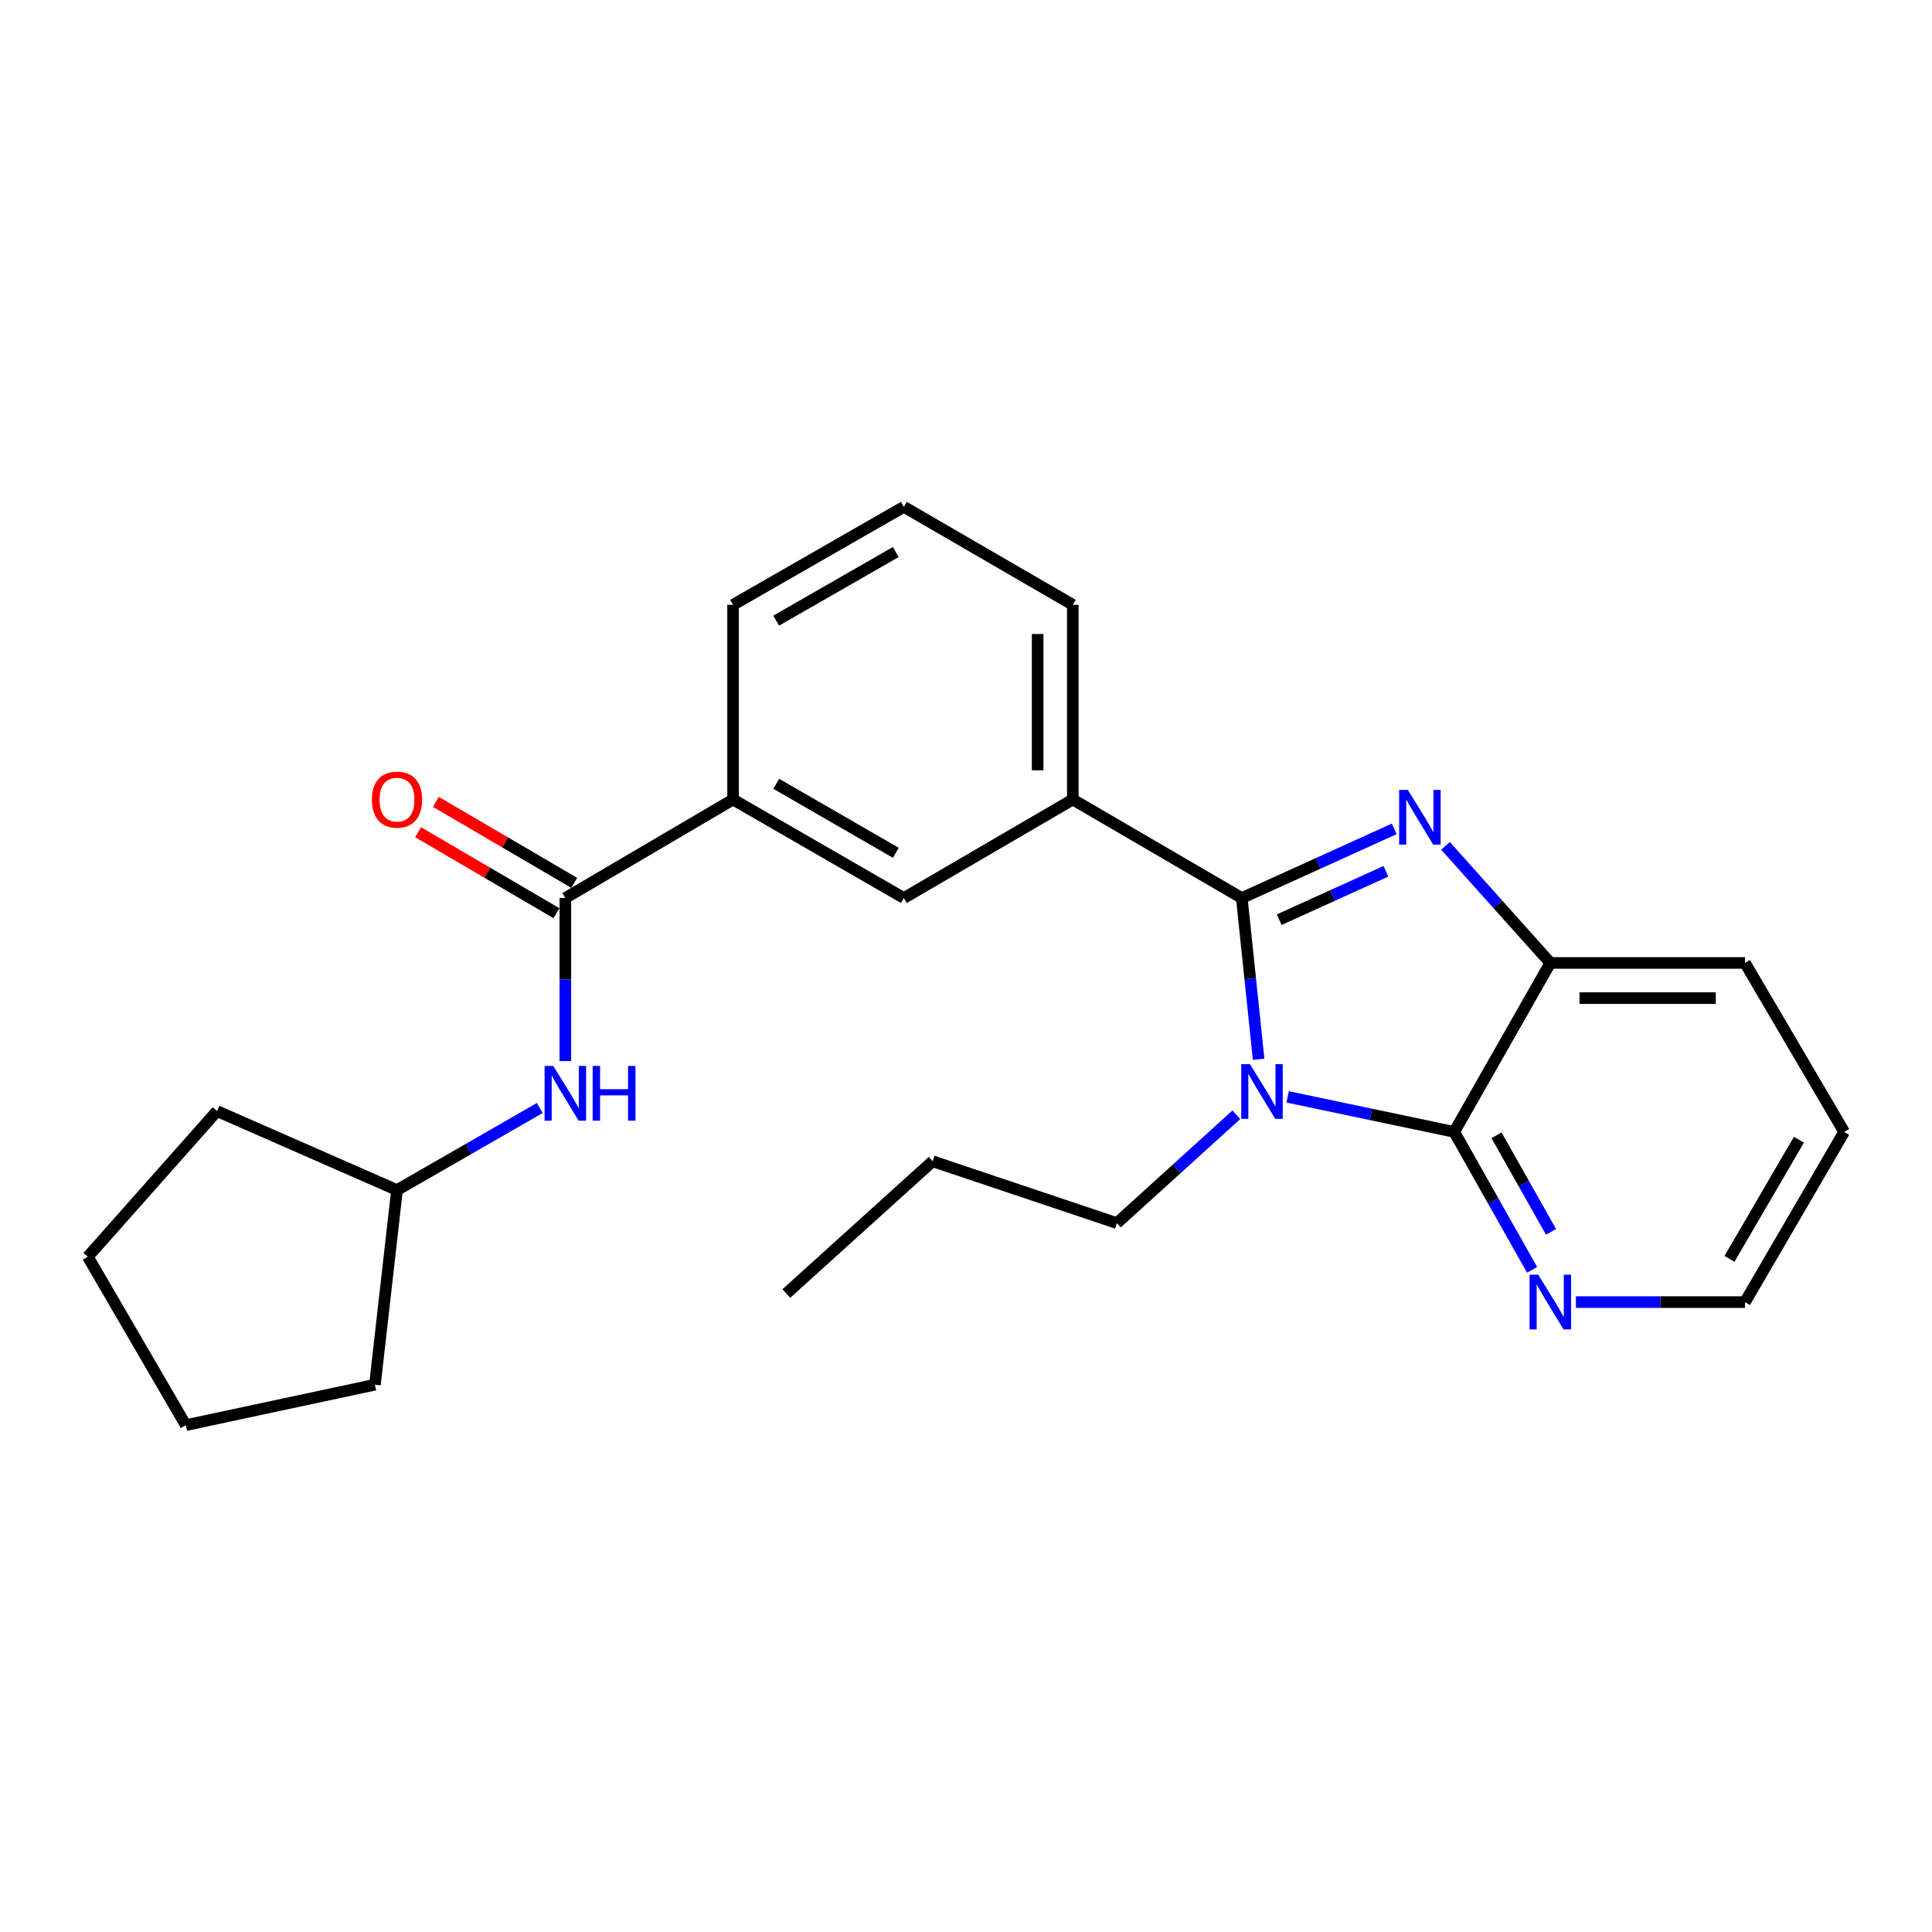 <?xml version='1.0' encoding='iso-8859-1'?>
<svg version='1.1' baseProfile='full'
              xmlns='http://www.w3.org/2000/svg'
                      xmlns:rdkit='http://www.rdkit.org/xml'
                      xmlns:xlink='http://www.w3.org/1999/xlink'
                  xml:space='preserve'
width='1000px' height='1000px' viewBox='0 0 1000 1000'>
<!-- END OF HEADER -->
<rect style='opacity:1.0;fill:#FFFFFF;stroke:none' width='1000' height='1000' x='0' y='0'> </rect>
<path class='bond-0' d='M 642.751,464.818 L 647.108,506.547' style='fill:none;fill-rule:evenodd;stroke:#000000;stroke-width:6px;stroke-linecap:butt;stroke-linejoin:miter;stroke-opacity:1' />
<path class='bond-0' d='M 647.108,506.547 L 651.466,548.277' style='fill:none;fill-rule:evenodd;stroke:#0000FF;stroke-width:6px;stroke-linecap:butt;stroke-linejoin:miter;stroke-opacity:1' />
<path class='bond-1' d='M 642.751,464.818 L 682.209,446.92' style='fill:none;fill-rule:evenodd;stroke:#000000;stroke-width:6px;stroke-linecap:butt;stroke-linejoin:miter;stroke-opacity:1' />
<path class='bond-1' d='M 682.209,446.92 L 721.667,429.021' style='fill:none;fill-rule:evenodd;stroke:#0000FF;stroke-width:6px;stroke-linecap:butt;stroke-linejoin:miter;stroke-opacity:1' />
<path class='bond-1' d='M 662.108,476.026 L 689.729,463.497' style='fill:none;fill-rule:evenodd;stroke:#000000;stroke-width:6px;stroke-linecap:butt;stroke-linejoin:miter;stroke-opacity:1' />
<path class='bond-1' d='M 689.729,463.497 L 717.349,450.968' style='fill:none;fill-rule:evenodd;stroke:#0000FF;stroke-width:6px;stroke-linecap:butt;stroke-linejoin:miter;stroke-opacity:1' />
<path class='bond-5' d='M 642.751,464.818 L 555.286,413.82' style='fill:none;fill-rule:evenodd;stroke:#000000;stroke-width:6px;stroke-linecap:butt;stroke-linejoin:miter;stroke-opacity:1' />
<path class='bond-2' d='M 666.489,567.746 L 709.592,576.806' style='fill:none;fill-rule:evenodd;stroke:#0000FF;stroke-width:6px;stroke-linecap:butt;stroke-linejoin:miter;stroke-opacity:1' />
<path class='bond-2' d='M 709.592,576.806 L 752.696,585.867' style='fill:none;fill-rule:evenodd;stroke:#000000;stroke-width:6px;stroke-linecap:butt;stroke-linejoin:miter;stroke-opacity:1' />
<path class='bond-11' d='M 639.932,576.996 L 609.016,605.039' style='fill:none;fill-rule:evenodd;stroke:#0000FF;stroke-width:6px;stroke-linecap:butt;stroke-linejoin:miter;stroke-opacity:1' />
<path class='bond-11' d='M 609.016,605.039 L 578.1,633.083' style='fill:none;fill-rule:evenodd;stroke:#000000;stroke-width:6px;stroke-linecap:butt;stroke-linejoin:miter;stroke-opacity:1' />
<path class='bond-3' d='M 748.209,437.829 L 775.324,468.126' style='fill:none;fill-rule:evenodd;stroke:#0000FF;stroke-width:6px;stroke-linecap:butt;stroke-linejoin:miter;stroke-opacity:1' />
<path class='bond-3' d='M 775.324,468.126 L 802.44,498.422' style='fill:none;fill-rule:evenodd;stroke:#000000;stroke-width:6px;stroke-linecap:butt;stroke-linejoin:miter;stroke-opacity:1' />
<path class='bond-9' d='M 752.696,585.867 L 772.856,621.568' style='fill:none;fill-rule:evenodd;stroke:#000000;stroke-width:6px;stroke-linecap:butt;stroke-linejoin:miter;stroke-opacity:1' />
<path class='bond-9' d='M 772.856,621.568 L 793.016,657.269' style='fill:none;fill-rule:evenodd;stroke:#0000FF;stroke-width:6px;stroke-linecap:butt;stroke-linejoin:miter;stroke-opacity:1' />
<path class='bond-9' d='M 774.594,587.627 L 788.706,612.618' style='fill:none;fill-rule:evenodd;stroke:#000000;stroke-width:6px;stroke-linecap:butt;stroke-linejoin:miter;stroke-opacity:1' />
<path class='bond-9' d='M 788.706,612.618 L 802.819,637.609' style='fill:none;fill-rule:evenodd;stroke:#0000FF;stroke-width:6px;stroke-linecap:butt;stroke-linejoin:miter;stroke-opacity:1' />
<path class='bond-25' d='M 752.696,585.867 L 802.44,498.422' style='fill:none;fill-rule:evenodd;stroke:#000000;stroke-width:6px;stroke-linecap:butt;stroke-linejoin:miter;stroke-opacity:1' />
<path class='bond-14' d='M 802.44,498.422 L 903.203,498.422' style='fill:none;fill-rule:evenodd;stroke:#000000;stroke-width:6px;stroke-linecap:butt;stroke-linejoin:miter;stroke-opacity:1' />
<path class='bond-14' d='M 817.555,516.625 L 888.089,516.625' style='fill:none;fill-rule:evenodd;stroke:#000000;stroke-width:6px;stroke-linecap:butt;stroke-linejoin:miter;stroke-opacity:1' />
<path class='bond-4' d='M 292.619,464.818 L 379.436,413.82' style='fill:none;fill-rule:evenodd;stroke:#000000;stroke-width:6px;stroke-linecap:butt;stroke-linejoin:miter;stroke-opacity:1' />
<path class='bond-6' d='M 292.619,464.818 L 292.619,507.013' style='fill:none;fill-rule:evenodd;stroke:#000000;stroke-width:6px;stroke-linecap:butt;stroke-linejoin:miter;stroke-opacity:1' />
<path class='bond-6' d='M 292.619,507.013 L 292.619,549.207' style='fill:none;fill-rule:evenodd;stroke:#0000FF;stroke-width:6px;stroke-linecap:butt;stroke-linejoin:miter;stroke-opacity:1' />
<path class='bond-10' d='M 297.216,456.963 L 261.413,436.007' style='fill:none;fill-rule:evenodd;stroke:#000000;stroke-width:6px;stroke-linecap:butt;stroke-linejoin:miter;stroke-opacity:1' />
<path class='bond-10' d='M 261.413,436.007 L 225.609,415.051' style='fill:none;fill-rule:evenodd;stroke:#FF0000;stroke-width:6px;stroke-linecap:butt;stroke-linejoin:miter;stroke-opacity:1' />
<path class='bond-10' d='M 288.021,472.673 L 252.218,451.717' style='fill:none;fill-rule:evenodd;stroke:#000000;stroke-width:6px;stroke-linecap:butt;stroke-linejoin:miter;stroke-opacity:1' />
<path class='bond-10' d='M 252.218,451.717 L 216.414,430.761' style='fill:none;fill-rule:evenodd;stroke:#FF0000;stroke-width:6px;stroke-linecap:butt;stroke-linejoin:miter;stroke-opacity:1' />
<path class='bond-8' d='M 555.286,413.82 L 467.842,464.818' style='fill:none;fill-rule:evenodd;stroke:#000000;stroke-width:6px;stroke-linecap:butt;stroke-linejoin:miter;stroke-opacity:1' />
<path class='bond-13' d='M 555.286,413.82 L 555.286,313.057' style='fill:none;fill-rule:evenodd;stroke:#000000;stroke-width:6px;stroke-linecap:butt;stroke-linejoin:miter;stroke-opacity:1' />
<path class='bond-13' d='M 537.083,398.705 L 537.083,328.171' style='fill:none;fill-rule:evenodd;stroke:#000000;stroke-width:6px;stroke-linecap:butt;stroke-linejoin:miter;stroke-opacity:1' />
<path class='bond-12' d='M 279.366,573.513 L 242.427,594.748' style='fill:none;fill-rule:evenodd;stroke:#0000FF;stroke-width:6px;stroke-linecap:butt;stroke-linejoin:miter;stroke-opacity:1' />
<path class='bond-12' d='M 242.427,594.748 L 205.488,615.983' style='fill:none;fill-rule:evenodd;stroke:#000000;stroke-width:6px;stroke-linecap:butt;stroke-linejoin:miter;stroke-opacity:1' />
<path class='bond-7' d='M 379.436,413.82 L 467.842,464.818' style='fill:none;fill-rule:evenodd;stroke:#000000;stroke-width:6px;stroke-linecap:butt;stroke-linejoin:miter;stroke-opacity:1' />
<path class='bond-7' d='M 401.793,405.702 L 463.677,441.401' style='fill:none;fill-rule:evenodd;stroke:#000000;stroke-width:6px;stroke-linecap:butt;stroke-linejoin:miter;stroke-opacity:1' />
<path class='bond-26' d='M 379.436,413.82 L 379.436,313.057' style='fill:none;fill-rule:evenodd;stroke:#000000;stroke-width:6px;stroke-linecap:butt;stroke-linejoin:miter;stroke-opacity:1' />
<path class='bond-17' d='M 815.699,673.959 L 859.451,673.959' style='fill:none;fill-rule:evenodd;stroke:#0000FF;stroke-width:6px;stroke-linecap:butt;stroke-linejoin:miter;stroke-opacity:1' />
<path class='bond-17' d='M 859.451,673.959 L 903.203,673.959' style='fill:none;fill-rule:evenodd;stroke:#000000;stroke-width:6px;stroke-linecap:butt;stroke-linejoin:miter;stroke-opacity:1' />
<path class='bond-18' d='M 578.1,633.083 L 482.728,601.066' style='fill:none;fill-rule:evenodd;stroke:#000000;stroke-width:6px;stroke-linecap:butt;stroke-linejoin:miter;stroke-opacity:1' />
<path class='bond-19' d='M 205.488,615.983 L 112.33,575.097' style='fill:none;fill-rule:evenodd;stroke:#000000;stroke-width:6px;stroke-linecap:butt;stroke-linejoin:miter;stroke-opacity:1' />
<path class='bond-20' d='M 205.488,615.983 L 194.061,716.715' style='fill:none;fill-rule:evenodd;stroke:#000000;stroke-width:6px;stroke-linecap:butt;stroke-linejoin:miter;stroke-opacity:1' />
<path class='bond-16' d='M 555.286,313.057 L 467.842,262.342' style='fill:none;fill-rule:evenodd;stroke:#000000;stroke-width:6px;stroke-linecap:butt;stroke-linejoin:miter;stroke-opacity:1' />
<path class='bond-21' d='M 903.203,498.422 L 954.545,585.867' style='fill:none;fill-rule:evenodd;stroke:#000000;stroke-width:6px;stroke-linecap:butt;stroke-linejoin:miter;stroke-opacity:1' />
<path class='bond-15' d='M 379.436,313.057 L 467.842,262.342' style='fill:none;fill-rule:evenodd;stroke:#000000;stroke-width:6px;stroke-linecap:butt;stroke-linejoin:miter;stroke-opacity:1' />
<path class='bond-15' d='M 401.755,321.239 L 463.639,285.738' style='fill:none;fill-rule:evenodd;stroke:#000000;stroke-width:6px;stroke-linecap:butt;stroke-linejoin:miter;stroke-opacity:1' />
<path class='bond-27' d='M 903.203,673.959 L 954.545,585.867' style='fill:none;fill-rule:evenodd;stroke:#000000;stroke-width:6px;stroke-linecap:butt;stroke-linejoin:miter;stroke-opacity:1' />
<path class='bond-27' d='M 895.178,651.579 L 931.117,589.915' style='fill:none;fill-rule:evenodd;stroke:#000000;stroke-width:6px;stroke-linecap:butt;stroke-linejoin:miter;stroke-opacity:1' />
<path class='bond-22' d='M 482.728,601.066 L 406.994,669.529' style='fill:none;fill-rule:evenodd;stroke:#000000;stroke-width:6px;stroke-linecap:butt;stroke-linejoin:miter;stroke-opacity:1' />
<path class='bond-23' d='M 112.33,575.097 L 45.455,650.497' style='fill:none;fill-rule:evenodd;stroke:#000000;stroke-width:6px;stroke-linecap:butt;stroke-linejoin:miter;stroke-opacity:1' />
<path class='bond-24' d='M 194.061,716.715 L 96.17,737.658' style='fill:none;fill-rule:evenodd;stroke:#000000;stroke-width:6px;stroke-linecap:butt;stroke-linejoin:miter;stroke-opacity:1' />
<path class='bond-28' d='M 45.455,650.497 L 96.17,737.658' style='fill:none;fill-rule:evenodd;stroke:#000000;stroke-width:6px;stroke-linecap:butt;stroke-linejoin:miter;stroke-opacity:1' />
<path  class='atom-1' d='M 646.947 550.794
L 656.227 565.794
Q 657.147 567.274, 658.627 569.954
Q 660.107 572.634, 660.187 572.794
L 660.187 550.794
L 663.947 550.794
L 663.947 579.114
L 660.067 579.114
L 650.107 562.714
Q 648.947 560.794, 647.707 558.594
Q 646.507 556.394, 646.147 555.714
L 646.147 579.114
L 642.467 579.114
L 642.467 550.794
L 646.947 550.794
' fill='#0000FF'/>
<path  class='atom-2' d='M 728.678 408.842
L 737.958 423.842
Q 738.878 425.322, 740.358 428.002
Q 741.838 430.682, 741.918 430.842
L 741.918 408.842
L 745.678 408.842
L 745.678 437.162
L 741.798 437.162
L 731.838 420.762
Q 730.678 418.842, 729.438 416.642
Q 728.238 414.442, 727.878 413.762
L 727.878 437.162
L 724.198 437.162
L 724.198 408.842
L 728.678 408.842
' fill='#0000FF'/>
<path  class='atom-7' d='M 286.359 551.734
L 295.639 566.734
Q 296.559 568.214, 298.039 570.894
Q 299.519 573.574, 299.599 573.734
L 299.599 551.734
L 303.359 551.734
L 303.359 580.054
L 299.479 580.054
L 289.519 563.654
Q 288.359 561.734, 287.119 559.534
Q 285.919 557.334, 285.559 556.654
L 285.559 580.054
L 281.879 580.054
L 281.879 551.734
L 286.359 551.734
' fill='#0000FF'/>
<path  class='atom-7' d='M 306.759 551.734
L 310.599 551.734
L 310.599 563.774
L 325.079 563.774
L 325.079 551.734
L 328.919 551.734
L 328.919 580.054
L 325.079 580.054
L 325.079 566.974
L 310.599 566.974
L 310.599 580.054
L 306.759 580.054
L 306.759 551.734
' fill='#0000FF'/>
<path  class='atom-10' d='M 796.18 659.799
L 805.46 674.799
Q 806.38 676.279, 807.86 678.959
Q 809.34 681.639, 809.42 681.799
L 809.42 659.799
L 813.18 659.799
L 813.18 688.119
L 809.3 688.119
L 799.34 671.719
Q 798.18 669.799, 796.94 667.599
Q 795.74 665.399, 795.38 664.719
L 795.38 688.119
L 791.7 688.119
L 791.7 659.799
L 796.18 659.799
' fill='#0000FF'/>
<path  class='atom-11' d='M 192.488 413.9
Q 192.488 407.1, 195.848 403.3
Q 199.208 399.5, 205.488 399.5
Q 211.768 399.5, 215.128 403.3
Q 218.488 407.1, 218.488 413.9
Q 218.488 420.78, 215.088 424.7
Q 211.688 428.58, 205.488 428.58
Q 199.248 428.58, 195.848 424.7
Q 192.488 420.82, 192.488 413.9
M 205.488 425.38
Q 209.808 425.38, 212.128 422.5
Q 214.488 419.58, 214.488 413.9
Q 214.488 408.34, 212.128 405.54
Q 209.808 402.7, 205.488 402.7
Q 201.168 402.7, 198.808 405.5
Q 196.488 408.3, 196.488 413.9
Q 196.488 419.62, 198.808 422.5
Q 201.168 425.38, 205.488 425.38
' fill='#FF0000'/>
</svg>
